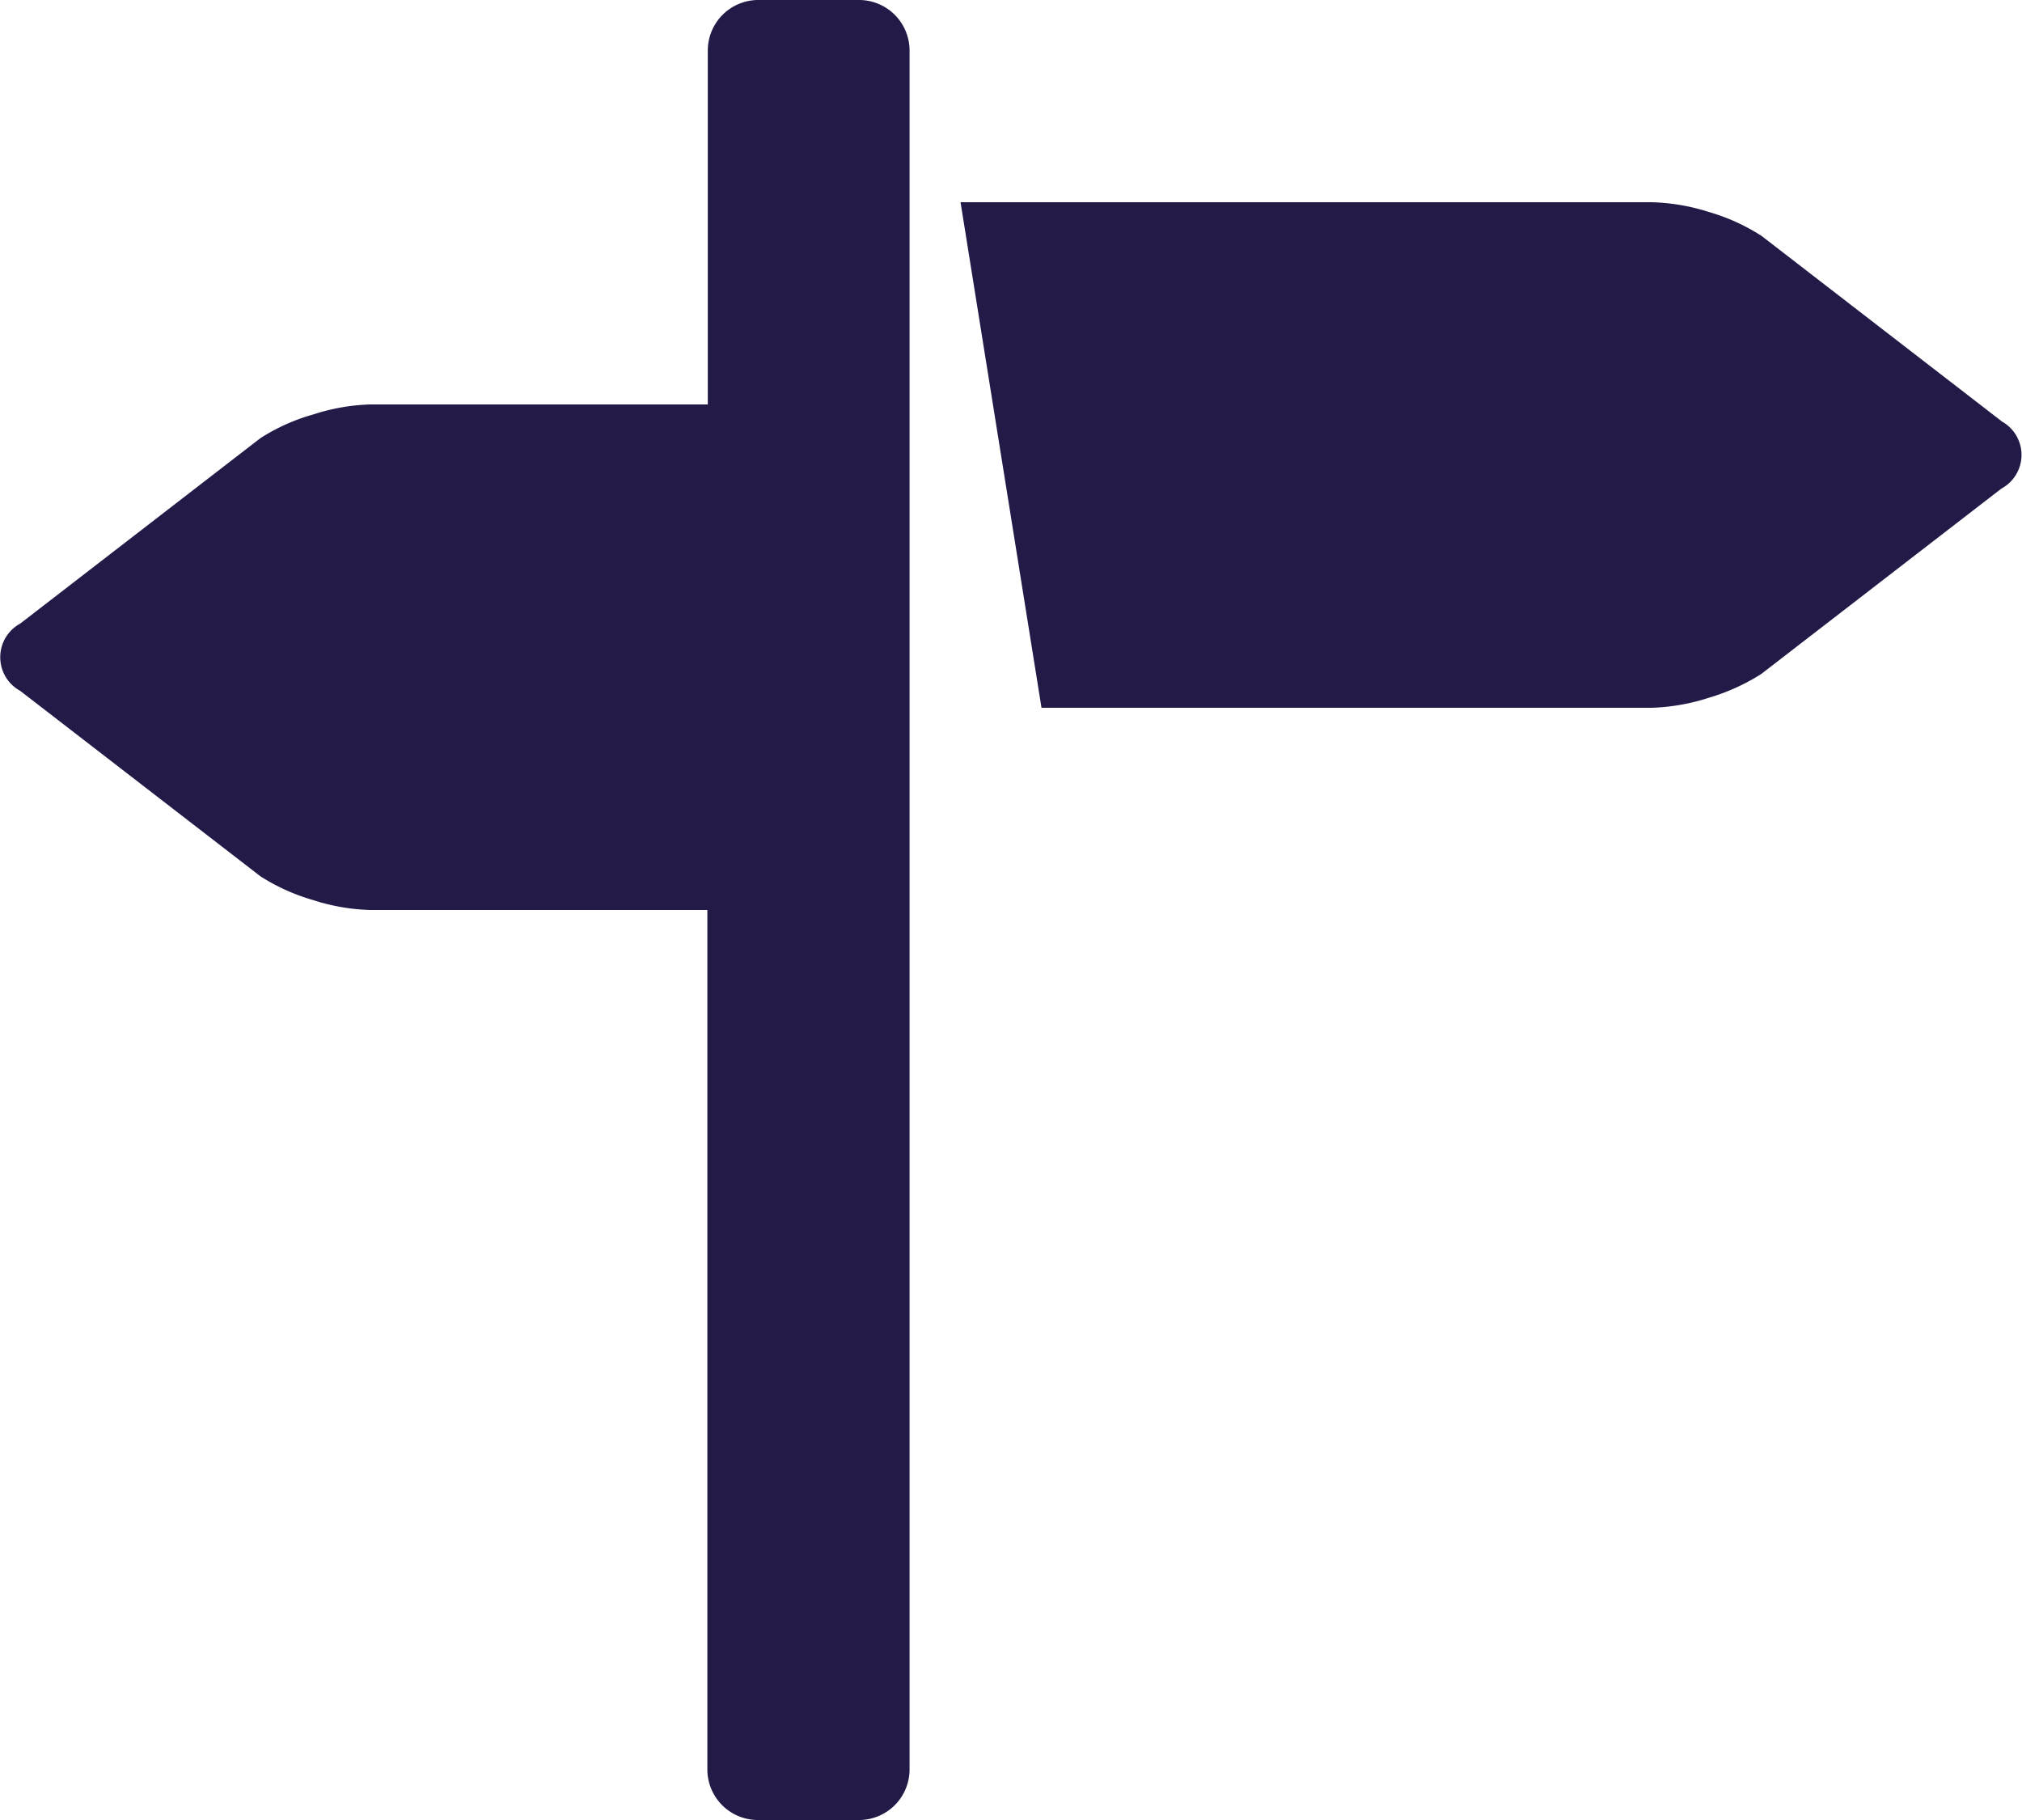 <?xml version="1.0" encoding="UTF-8"?>
<svg xmlns="http://www.w3.org/2000/svg" width="24" height="21.599" viewBox="0 0 24 21.599">
  <defs>
    <style>
      .cls-1 {
        fill: #231a48;
      }
    </style>
  </defs>
  <path id="address" class="cls-1" d="M23.758,6.6l-2.85-2.2a2.37,2.37,0,0,0-.625-.284A2.434,2.434,0,0,0,19.6,4H11.4l.961,6H19.6a2.425,2.425,0,0,0,.679-.118,2.457,2.457,0,0,0,.625-.283l2.85-2.2a.454.454,0,0,0,0-.8ZM10.2,1.6H9a.6.6,0,0,0-.6.6V6.4h-4a2.383,2.383,0,0,0-.68.118A2.324,2.324,0,0,0,3.09,6.8L.24,9a.455.455,0,0,0,0,.8L3.09,12a2.384,2.384,0,0,0,.625.282,2.412,2.412,0,0,0,.68.118h4V22.6a.6.6,0,0,0,.6.6h1.2a.6.6,0,0,0,.6-.6V2.2a.6.6,0,0,0-.6-.6Z" transform="translate(0.001 -1.6)"/>
</svg>
